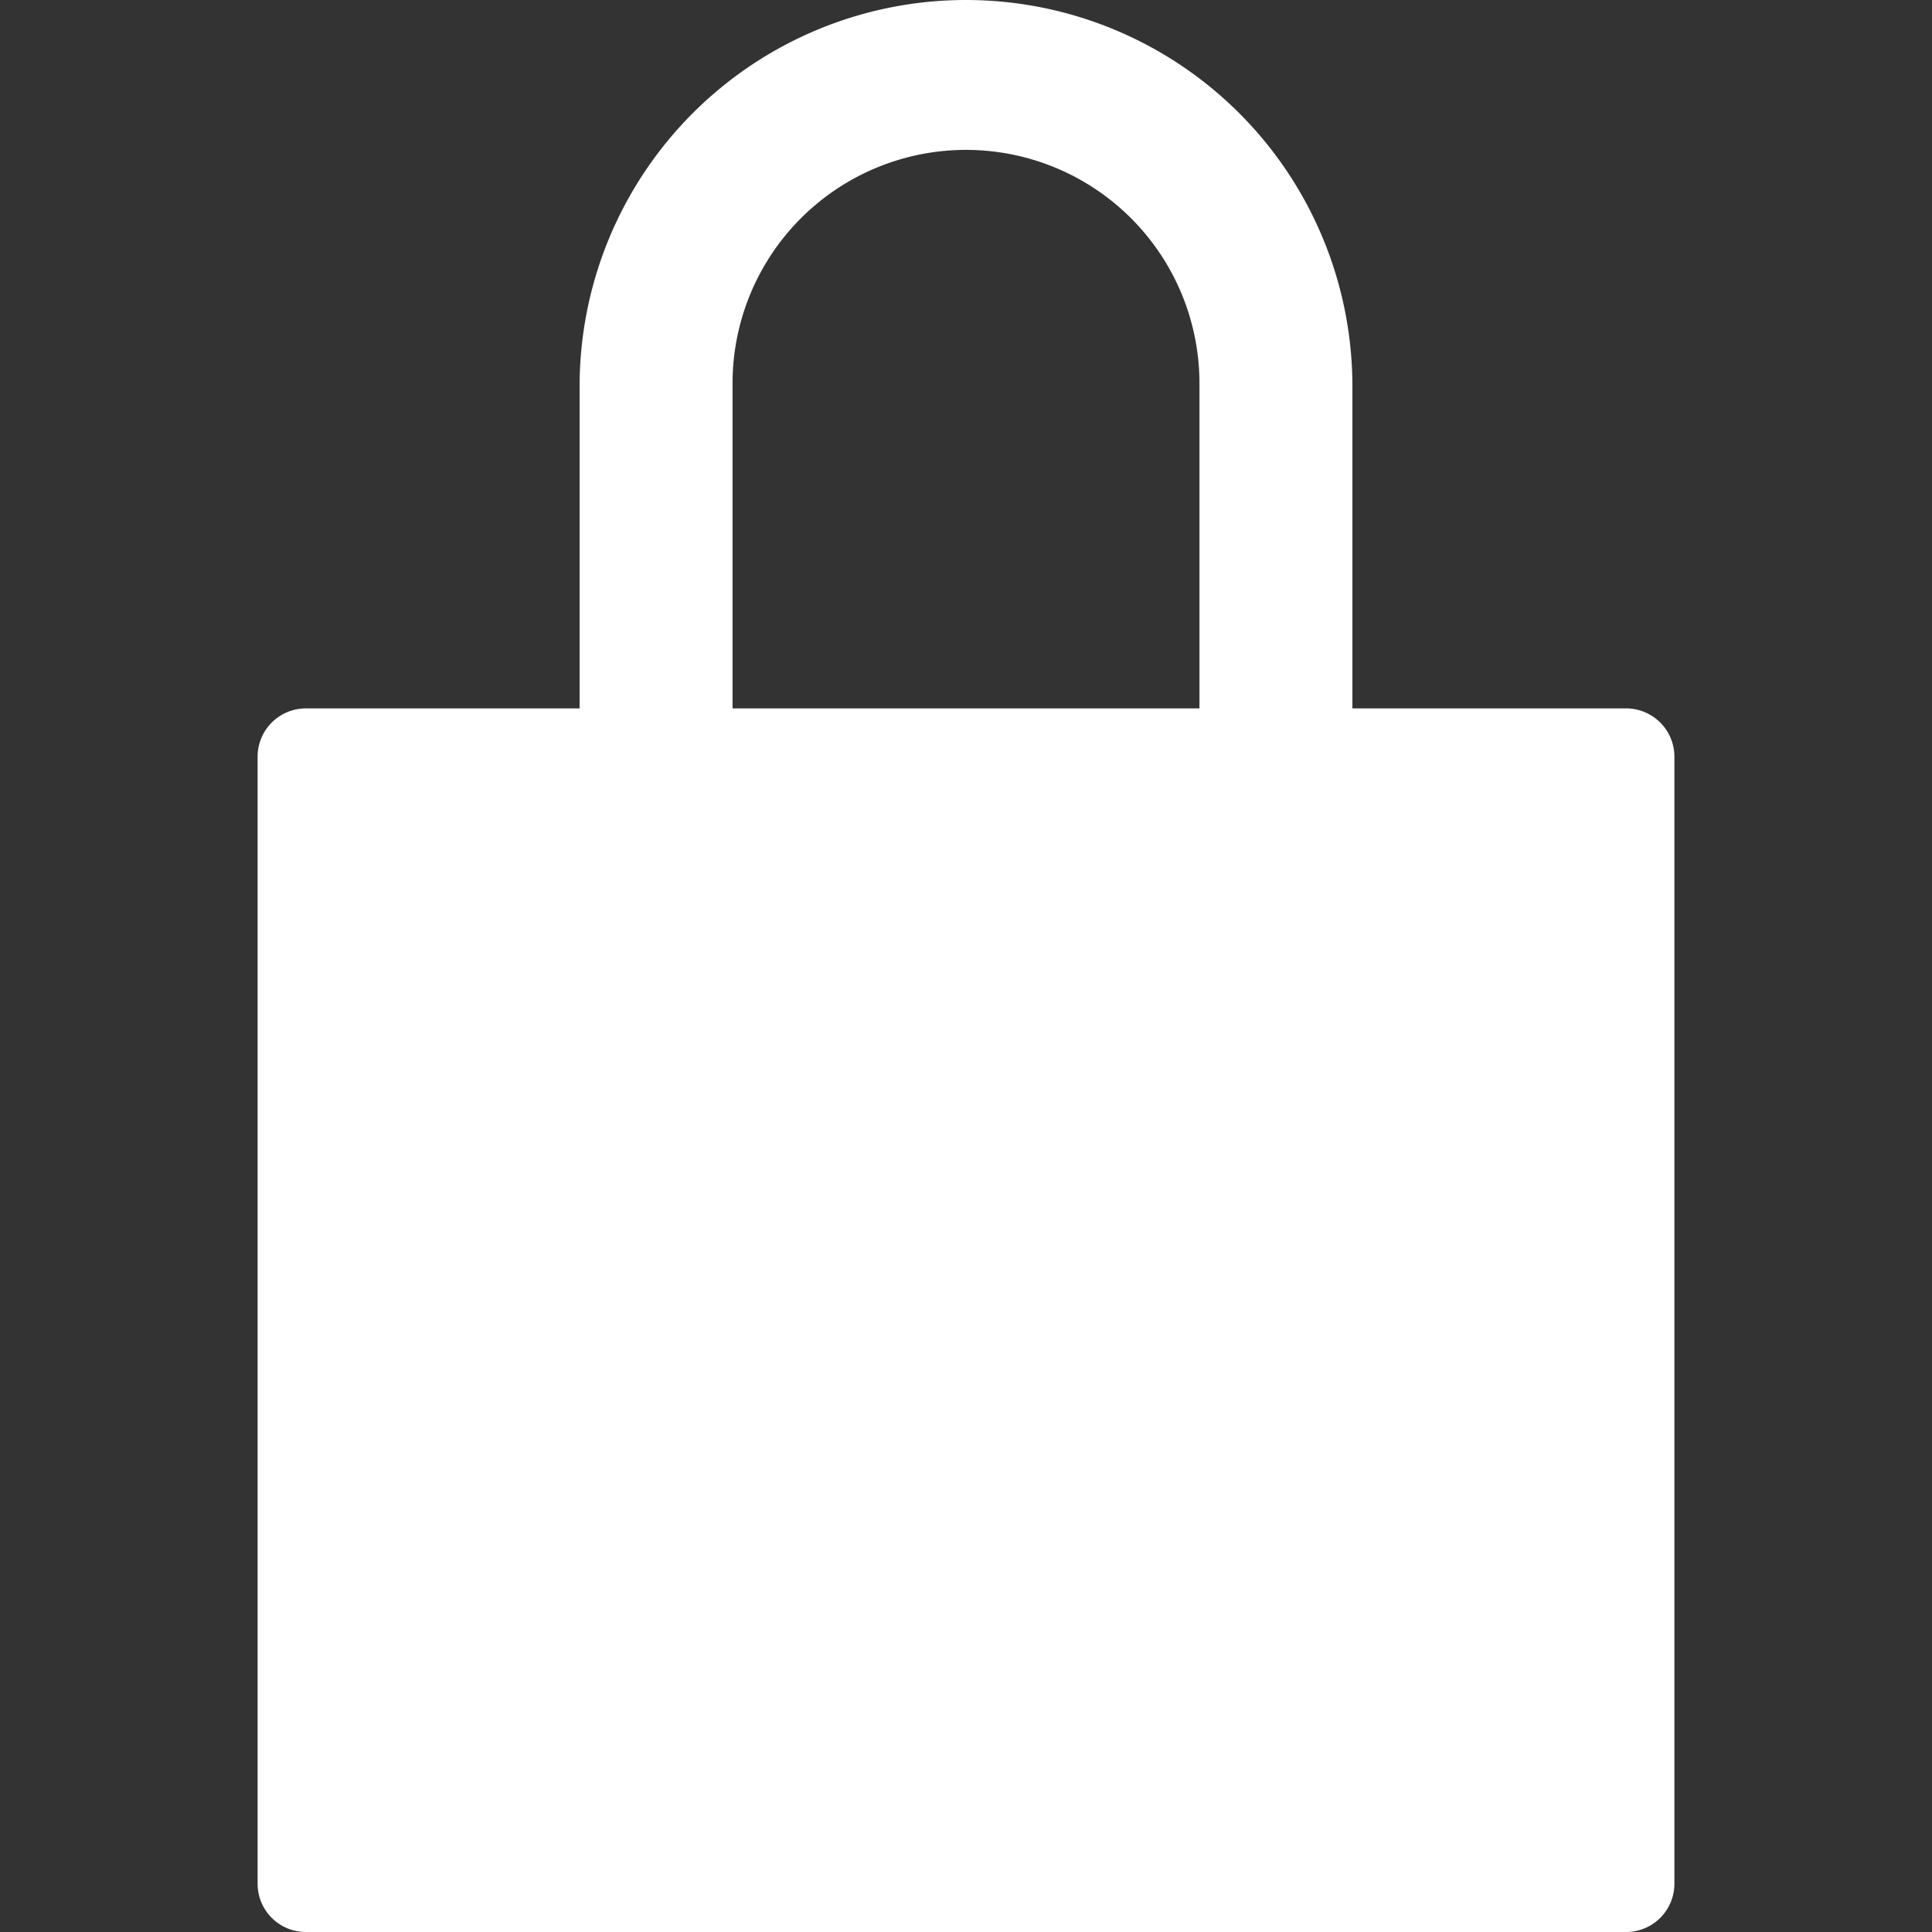 <svg xmlns="http://www.w3.org/2000/svg" xmlns:xlink="http://www.w3.org/1999/xlink" width="24" height="24" viewBox="0 0 24 24"><rect x="0" y="0" width="24" height="24" fill="#333333" stroke="none"/><defs><style>.a,.c{fill:#fff;}.a{stroke:#707070;}.b{clip-path:url(#a);}</style><clipPath id="a"><rect class="a" width="24" height="24" transform="translate(12517 15187)"/></clipPath></defs><g class="b" transform="translate(-12517 -15187)"><g transform="translate(12516.2 15186.2)"><path class="c" d="M21,9.6H17.6v-4A4.8,4.8,0,1,0,8,5.6v4H4.6a.6.6,0,0,0-.6.6v14a.6.6,0,0,0,.6.6H21a.6.6,0,0,0,.6-.6v-14A.6.6,0,0,0,21,9.6Zm-5.3,0H9.9V5.562a2.9,2.9,0,0,1,5.8,0Z"/></g></g></svg>